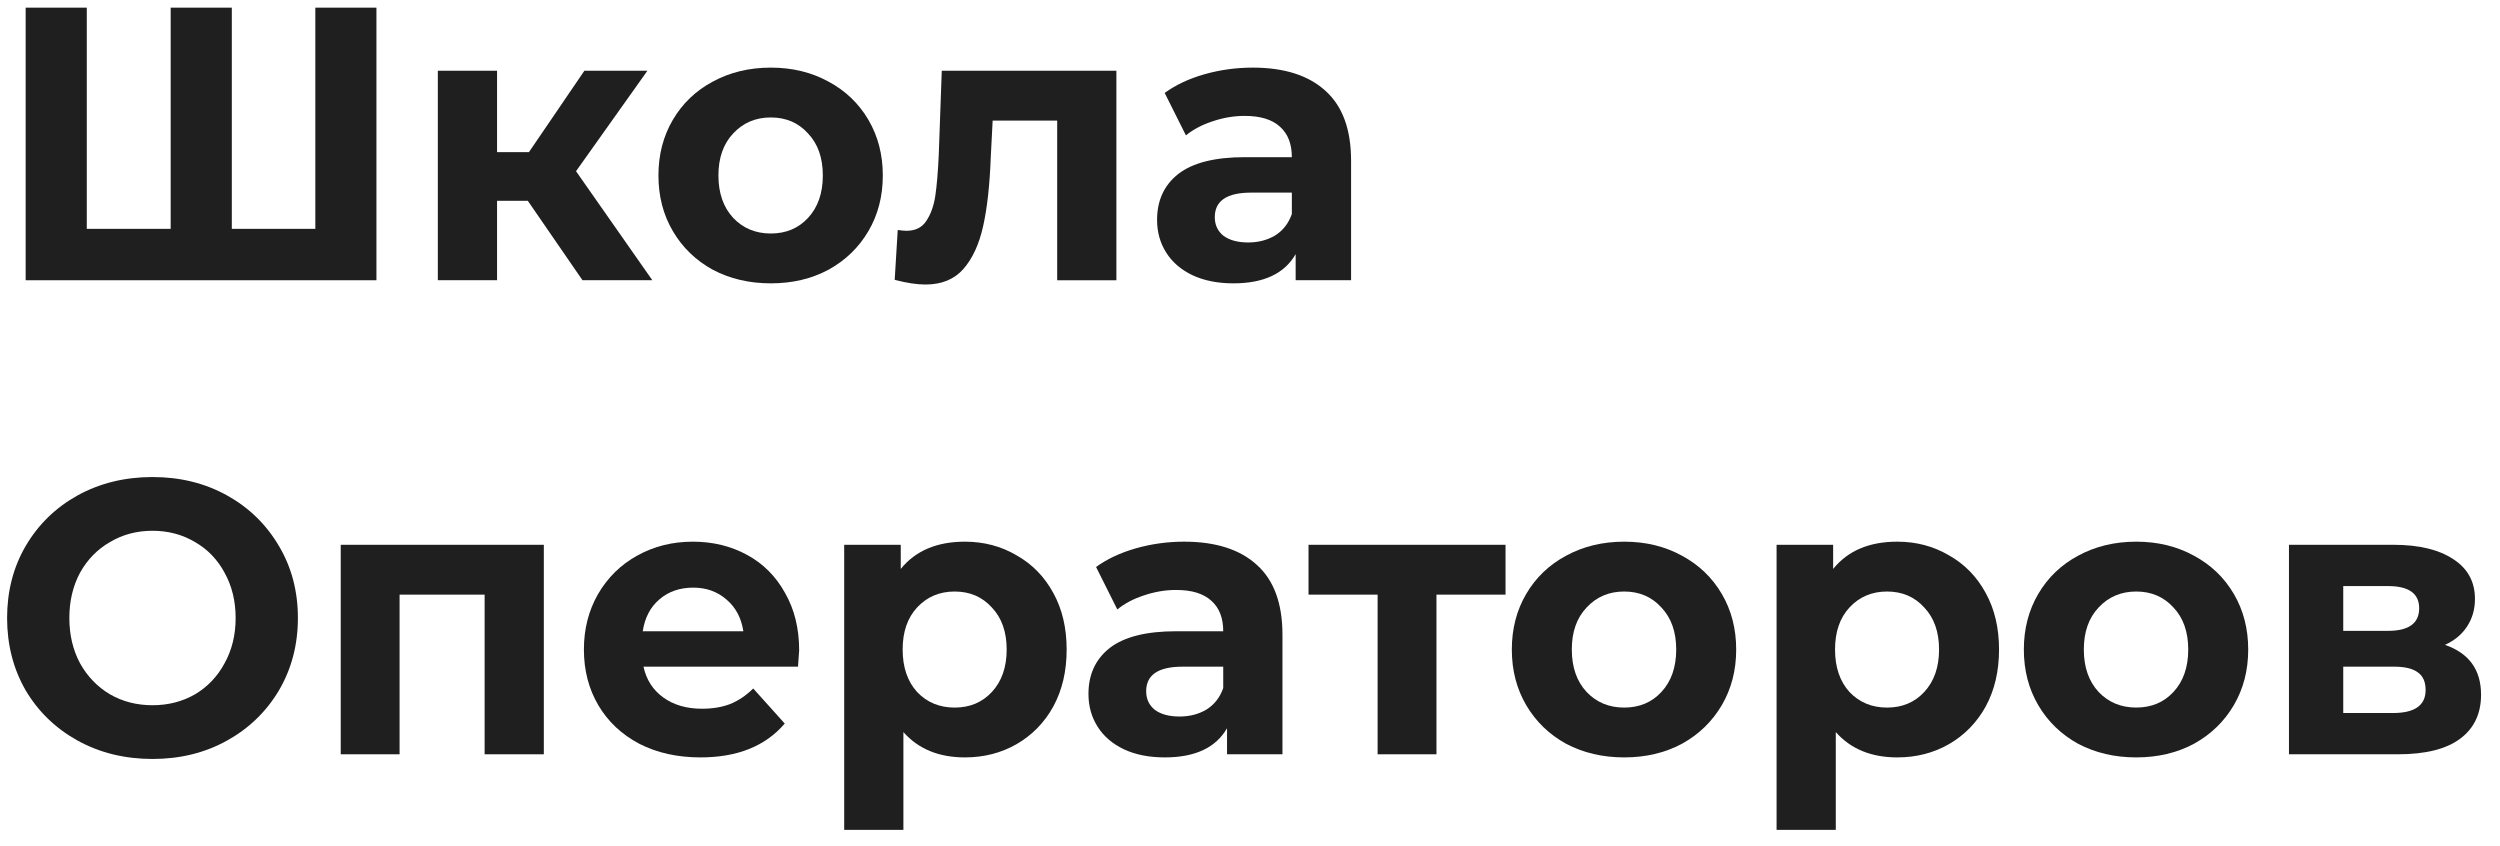 <?xml version="1.0" encoding="UTF-8"?> <svg xmlns="http://www.w3.org/2000/svg" width="130" height="44" viewBox="0 0 130 44" fill="none"><path d="M127.139 33.533C128.389 33.965 129.015 34.829 129.015 36.125C129.015 37.111 128.653 37.873 127.929 38.413C127.205 38.953 126.126 39.223 124.691 39.223H119.026V28.329H124.455C125.784 28.329 126.823 28.579 127.574 29.079C128.324 29.565 128.698 30.253 128.698 31.144C128.698 31.684 128.56 32.163 128.284 32.582C128.021 32.987 127.64 33.304 127.139 33.533ZM121.849 32.804H124.178C125.257 32.804 125.797 32.413 125.797 31.63C125.797 30.86 125.257 30.476 124.178 30.476H121.849V32.804ZM124.434 37.077C125.566 37.077 126.132 36.679 126.132 35.882C126.132 35.464 126.001 35.16 125.737 34.971C125.474 34.769 125.06 34.667 124.494 34.667H121.849V37.077H124.434Z" fill="#1F1F1F"></path><path d="M111.084 39.385C109.965 39.385 108.958 39.149 108.063 38.677C107.181 38.191 106.491 37.522 105.991 36.672C105.491 35.821 105.24 34.856 105.24 33.776C105.24 32.696 105.491 31.731 105.991 30.881C106.491 30.03 107.181 29.369 108.063 28.896C108.958 28.41 109.965 28.167 111.084 28.167C112.203 28.167 113.202 28.41 114.084 28.896C114.966 29.369 115.657 30.03 116.157 30.881C116.657 31.731 116.907 32.696 116.907 33.776C116.907 34.856 116.657 35.821 116.157 36.672C115.657 37.522 114.966 38.191 114.084 38.677C113.202 39.149 112.203 39.385 111.084 39.385ZM111.084 36.793C111.873 36.793 112.518 36.523 113.019 35.983C113.532 35.43 113.788 34.694 113.788 33.776C113.788 32.858 113.532 32.129 113.019 31.589C112.518 31.036 111.873 30.759 111.084 30.759C110.294 30.759 109.643 31.036 109.129 31.589C108.616 32.129 108.359 32.858 108.359 33.776C108.359 34.694 108.616 35.43 109.129 35.983C109.643 36.523 110.294 36.793 111.084 36.793Z" fill="#1F1F1F"></path><path d="M98.659 28.167C99.647 28.167 100.541 28.404 101.344 28.876C102.16 29.335 102.799 29.99 103.259 30.84C103.72 31.677 103.95 32.656 103.95 33.776C103.95 34.897 103.72 35.882 103.259 36.733C102.799 37.57 102.16 38.224 101.344 38.697C100.541 39.156 99.647 39.385 98.659 39.385C97.304 39.385 96.238 38.947 95.461 38.069V43.152H92.382V28.329H95.323V29.585C96.087 28.64 97.198 28.167 98.659 28.167ZM98.126 36.794C98.916 36.794 99.561 36.523 100.061 35.983C100.574 35.43 100.831 34.694 100.831 33.776C100.831 32.858 100.574 32.129 100.061 31.59C99.561 31.036 98.916 30.759 98.126 30.759C97.337 30.759 96.685 31.036 96.172 31.59C95.672 32.129 95.422 32.858 95.422 33.776C95.422 34.694 95.672 35.43 96.172 35.983C96.685 36.523 97.337 36.794 98.126 36.794Z" fill="#1F1F1F"></path><path d="M84.458 39.385C83.34 39.385 82.333 39.149 81.438 38.677C80.556 38.191 79.865 37.522 79.365 36.672C78.865 35.822 78.615 34.856 78.615 33.776C78.615 32.696 78.865 31.731 79.365 30.881C79.865 30.03 80.556 29.369 81.438 28.896C82.333 28.41 83.34 28.167 84.458 28.167C85.577 28.167 86.578 28.41 87.459 28.896C88.341 29.369 89.031 30.03 89.532 30.881C90.032 31.731 90.282 32.696 90.282 33.776C90.282 34.856 90.032 35.822 89.532 36.672C89.031 37.522 88.341 38.191 87.459 38.677C86.578 39.149 85.577 39.385 84.458 39.385ZM84.458 36.794C85.248 36.794 85.893 36.523 86.393 35.983C86.906 35.43 87.163 34.694 87.163 33.776C87.163 32.858 86.906 32.129 86.393 31.59C85.893 31.036 85.248 30.759 84.458 30.759C83.668 30.759 83.017 31.036 82.504 31.59C81.99 32.129 81.734 32.858 81.734 33.776C81.734 34.694 81.99 35.43 82.504 35.983C83.017 36.523 83.668 36.794 84.458 36.794Z" fill="#1F1F1F"></path><path d="M78.288 30.921H74.696V39.223H71.636V30.921H68.043V28.329H78.288V30.921Z" fill="#1F1F1F"></path><path d="M61.575 28.167C63.22 28.167 64.483 28.572 65.365 29.382C66.247 30.179 66.688 31.387 66.688 33.007V39.223H63.806V37.867C63.226 38.879 62.147 39.385 60.568 39.385C59.752 39.385 59.041 39.244 58.436 38.96C57.844 38.677 57.389 38.285 57.074 37.786C56.758 37.286 56.6 36.719 56.6 36.085C56.6 35.072 56.968 34.276 57.705 33.695C58.456 33.115 59.607 32.825 61.16 32.825H63.608C63.608 32.136 63.404 31.61 62.996 31.245C62.588 30.867 61.976 30.678 61.16 30.678C60.594 30.678 60.035 30.773 59.482 30.962C58.943 31.137 58.482 31.38 58.1 31.691L56.995 29.483C57.574 29.065 58.265 28.741 59.068 28.512C59.883 28.282 60.719 28.167 61.575 28.167ZM61.338 37.259C61.864 37.259 62.331 37.138 62.739 36.895C63.147 36.638 63.437 36.267 63.608 35.781V34.667H61.496C60.232 34.667 59.601 35.093 59.601 35.943C59.601 36.348 59.752 36.672 60.055 36.915C60.37 37.145 60.798 37.259 61.338 37.259Z" fill="#1F1F1F"></path><path d="M50.176 28.167C51.163 28.167 52.058 28.404 52.86 28.876C53.676 29.335 54.315 29.99 54.775 30.84C55.236 31.677 55.466 32.656 55.466 33.776C55.466 34.897 55.236 35.882 54.775 36.733C54.315 37.57 53.676 38.224 52.86 38.697C52.058 39.156 51.163 39.385 50.176 39.385C48.82 39.385 47.754 38.947 46.977 38.069V43.152H43.898V28.329H46.839V29.585C47.603 28.64 48.715 28.167 50.176 28.167ZM49.643 36.794C50.432 36.794 51.077 36.523 51.577 35.983C52.09 35.43 52.347 34.694 52.347 33.776C52.347 32.858 52.09 32.129 51.577 31.59C51.077 31.036 50.432 30.759 49.643 30.759C48.853 30.759 48.202 31.036 47.688 31.59C47.188 32.129 46.938 32.858 46.938 33.776C46.938 34.694 47.188 35.43 47.688 35.983C48.202 36.523 48.853 36.794 49.643 36.794Z" fill="#1F1F1F"></path><path d="M41.556 33.817C41.556 33.857 41.537 34.141 41.497 34.667H33.462C33.607 35.342 33.949 35.876 34.489 36.267C35.029 36.658 35.7 36.854 36.503 36.854C37.055 36.854 37.542 36.773 37.964 36.611C38.398 36.436 38.799 36.166 39.168 35.801L40.806 37.624C39.806 38.798 38.345 39.385 36.424 39.385C35.226 39.385 34.167 39.149 33.245 38.677C32.324 38.191 31.613 37.522 31.113 36.672C30.613 35.821 30.363 34.856 30.363 33.776C30.363 32.71 30.607 31.751 31.093 30.901C31.594 30.037 32.272 29.369 33.127 28.896C33.995 28.41 34.963 28.167 36.029 28.167C37.069 28.167 38.01 28.397 38.852 28.856C39.694 29.315 40.352 29.976 40.826 30.84C41.313 31.691 41.556 32.683 41.556 33.817ZM36.049 30.557C35.351 30.557 34.765 30.759 34.292 31.164C33.818 31.569 33.528 32.123 33.423 32.825H38.654C38.549 32.136 38.26 31.589 37.786 31.184C37.312 30.766 36.733 30.557 36.049 30.557Z" fill="#1F1F1F"></path><path d="M28.279 28.329V39.223H25.2V30.921H20.778V39.223H17.718V28.329H28.279Z" fill="#1F1F1F"></path><path d="M7.93 39.466C6.495 39.466 5.199 39.149 4.041 38.514C2.896 37.88 1.994 37.009 1.336 35.902C0.691 34.782 0.369 33.526 0.369 32.136C0.369 30.746 0.691 29.497 1.336 28.39C1.994 27.27 2.896 26.392 4.041 25.758C5.199 25.123 6.495 24.806 7.93 24.806C9.364 24.806 10.654 25.123 11.799 25.758C12.944 26.392 13.845 27.27 14.504 28.39C15.162 29.497 15.491 30.746 15.491 32.136C15.491 33.526 15.162 34.782 14.504 35.902C13.845 37.009 12.944 37.88 11.799 38.514C10.654 39.149 9.364 39.466 7.93 39.466ZM7.93 36.672C8.746 36.672 9.483 36.483 10.141 36.105C10.799 35.713 11.312 35.173 11.681 34.485C12.062 33.796 12.253 33.013 12.253 32.136C12.253 31.259 12.062 30.476 11.681 29.787C11.312 29.099 10.799 28.565 10.141 28.187C9.483 27.796 8.746 27.6 7.93 27.6C7.114 27.6 6.377 27.796 5.719 28.187C5.061 28.565 4.541 29.099 4.159 29.787C3.791 30.476 3.606 31.259 3.606 32.136C3.606 33.013 3.791 33.796 4.159 34.485C4.541 35.173 5.061 35.713 5.719 36.105C6.377 36.483 7.114 36.672 7.93 36.672Z" fill="#1F1F1F"></path><path d="M65.143 3.516C66.788 3.516 68.051 3.921 68.933 4.731C69.815 5.527 70.256 6.735 70.256 8.355V14.572H67.374V13.215C66.794 14.227 65.715 14.734 64.136 14.734C63.32 14.734 62.609 14.592 62.004 14.309C61.412 14.025 60.958 13.634 60.642 13.134C60.326 12.635 60.168 12.068 60.168 11.433C60.168 10.421 60.536 9.624 61.273 9.044C62.024 8.463 63.175 8.173 64.728 8.173H67.176C67.176 7.485 66.972 6.958 66.564 6.594C66.156 6.216 65.544 6.027 64.728 6.027C64.162 6.027 63.603 6.121 63.05 6.31C62.511 6.486 62.05 6.729 61.668 7.039L60.563 4.832C61.142 4.413 61.833 4.089 62.636 3.86C63.452 3.63 64.287 3.516 65.143 3.516ZM64.906 12.608C65.432 12.608 65.9 12.486 66.308 12.243C66.716 11.987 67.005 11.615 67.176 11.129V10.016H65.064C63.8 10.016 63.169 10.441 63.169 11.291C63.169 11.696 63.32 12.02 63.623 12.263C63.939 12.493 64.366 12.608 64.906 12.608Z" fill="#1F1F1F"></path><path d="M58.053 3.679V14.573H54.974V6.27H51.618L51.519 8.194C51.466 9.625 51.335 10.813 51.124 11.758C50.914 12.703 50.571 13.445 50.098 13.985C49.624 14.525 48.966 14.795 48.123 14.795C47.676 14.795 47.143 14.714 46.524 14.552L46.682 11.96C46.893 11.988 47.044 12.001 47.136 12.001C47.597 12.001 47.939 11.832 48.163 11.495C48.4 11.144 48.558 10.705 48.637 10.179C48.716 9.639 48.775 8.93 48.815 8.052L48.972 3.679H58.053Z" fill="#1F1F1F"></path><path d="M40.082 14.734C38.964 14.734 37.957 14.498 37.062 14.025C36.18 13.539 35.489 12.871 34.989 12.02C34.489 11.17 34.239 10.205 34.239 9.125C34.239 8.045 34.489 7.08 34.989 6.229C35.489 5.379 36.18 4.717 37.062 4.245C37.957 3.759 38.964 3.516 40.082 3.516C41.201 3.516 42.201 3.759 43.083 4.245C43.965 4.717 44.656 5.379 45.156 6.229C45.656 7.08 45.906 8.045 45.906 9.125C45.906 10.205 45.656 11.17 45.156 12.02C44.656 12.871 43.965 13.539 43.083 14.025C42.201 14.498 41.201 14.734 40.082 14.734ZM40.082 12.142C40.872 12.142 41.517 11.872 42.017 11.332C42.53 10.778 42.787 10.043 42.787 9.125C42.787 8.207 42.53 7.478 42.017 6.938C41.517 6.384 40.872 6.108 40.082 6.108C39.293 6.108 38.641 6.384 38.128 6.938C37.615 7.478 37.358 8.207 37.358 9.125C37.358 10.043 37.615 10.778 38.128 11.332C38.641 11.872 39.293 12.142 40.082 12.142Z" fill="#1F1F1F"></path><path d="M27.446 10.442H25.847V14.572H22.767V3.679H25.847V7.911H27.505L30.388 3.679H33.665L29.953 8.903L33.921 14.572H30.289L27.446 10.442Z" fill="#1F1F1F"></path><path d="M19.575 0.398V14.573H1.334V0.398H4.513V11.9H8.875V0.398H12.054V11.9H16.397V0.398H19.575Z" fill="#1F1F1F"></path></svg> 